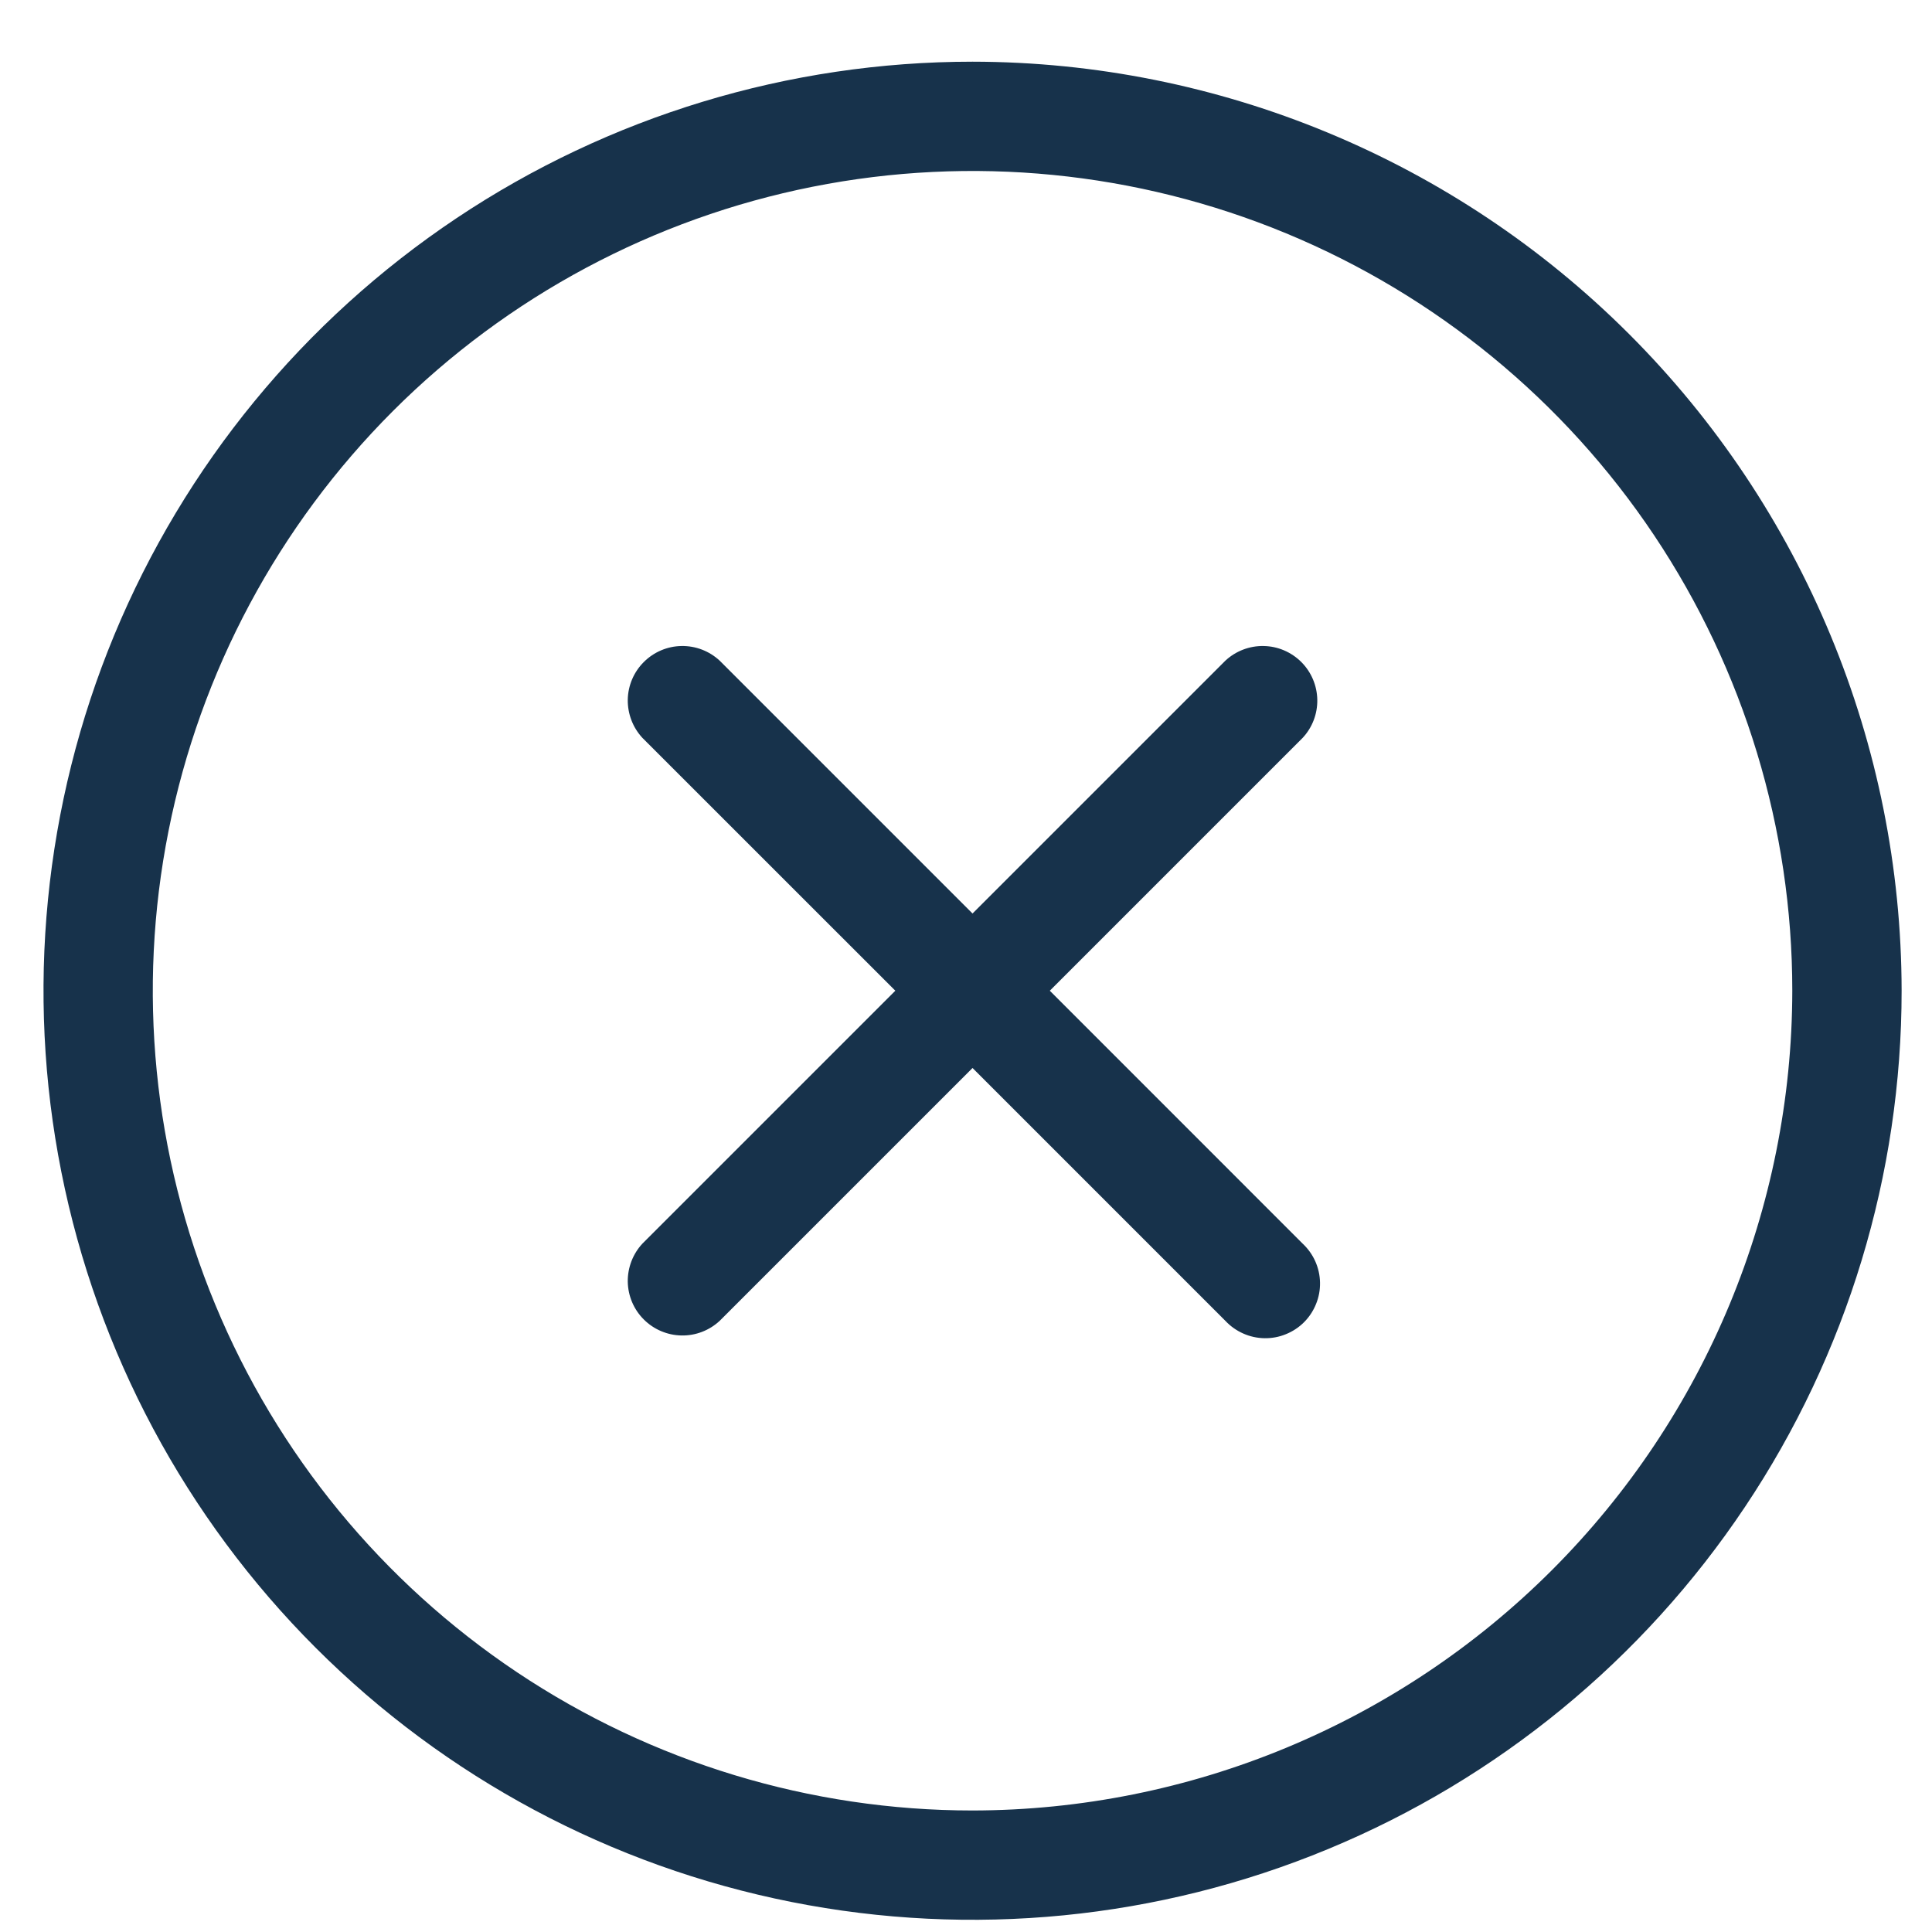 <svg width="29" height="29" viewBox="0 0 29 29" fill="none" xmlns="http://www.w3.org/2000/svg">
<path d="M19.553 11.076L15.758 14.871L19.553 18.667C19.633 18.742 19.698 18.832 19.743 18.933C19.788 19.034 19.812 19.142 19.814 19.252C19.816 19.363 19.796 19.472 19.754 19.574C19.713 19.676 19.652 19.769 19.574 19.847C19.496 19.925 19.403 19.986 19.301 20.027C19.199 20.069 19.089 20.089 18.979 20.087C18.869 20.085 18.76 20.061 18.66 20.016C18.559 19.971 18.469 19.907 18.393 19.826L14.598 16.031L10.803 19.826C10.647 19.971 10.442 20.05 10.229 20.046C10.017 20.042 9.814 19.956 9.664 19.806C9.513 19.656 9.427 19.453 9.423 19.24C9.42 19.028 9.499 18.822 9.643 18.667L13.439 14.871L9.643 11.076C9.499 10.921 9.42 10.715 9.423 10.502C9.427 10.29 9.513 10.087 9.664 9.937C9.814 9.787 10.017 9.7 10.229 9.697C10.442 9.693 10.647 9.772 10.803 9.917L14.598 13.712L18.393 9.917C18.549 9.772 18.755 9.693 18.967 9.697C19.18 9.7 19.382 9.787 19.533 9.937C19.683 10.087 19.769 10.29 19.773 10.502C19.777 10.715 19.698 10.921 19.553 11.076ZM28.544 14.871C28.544 17.63 27.726 20.326 26.193 22.619C24.661 24.912 22.483 26.7 19.935 27.755C17.387 28.811 14.583 29.087 11.878 28.549C9.172 28.011 6.688 26.683 4.737 24.732C2.787 22.782 1.459 20.297 0.921 17.592C0.383 14.887 0.659 12.083 1.714 9.535C2.77 6.987 4.557 4.809 6.851 3.276C9.144 1.744 11.84 0.926 14.598 0.926C18.295 0.93 21.84 2.401 24.454 5.015C27.069 7.63 28.539 11.174 28.544 14.871ZM26.903 14.871C26.903 12.438 26.181 10.059 24.829 8.035C23.477 6.012 21.555 4.435 19.307 3.503C17.059 2.572 14.585 2.328 12.198 2.803C9.811 3.278 7.618 4.45 5.897 6.171C4.177 7.892 3.005 10.084 2.53 12.471C2.055 14.858 2.299 17.332 3.23 19.58C4.161 21.829 5.739 23.75 7.762 25.102C9.786 26.454 12.165 27.176 14.598 27.176C17.86 27.172 20.988 25.875 23.295 23.568C25.602 21.261 26.899 18.134 26.903 14.871Z" fill="#17324B"/>
</svg>
